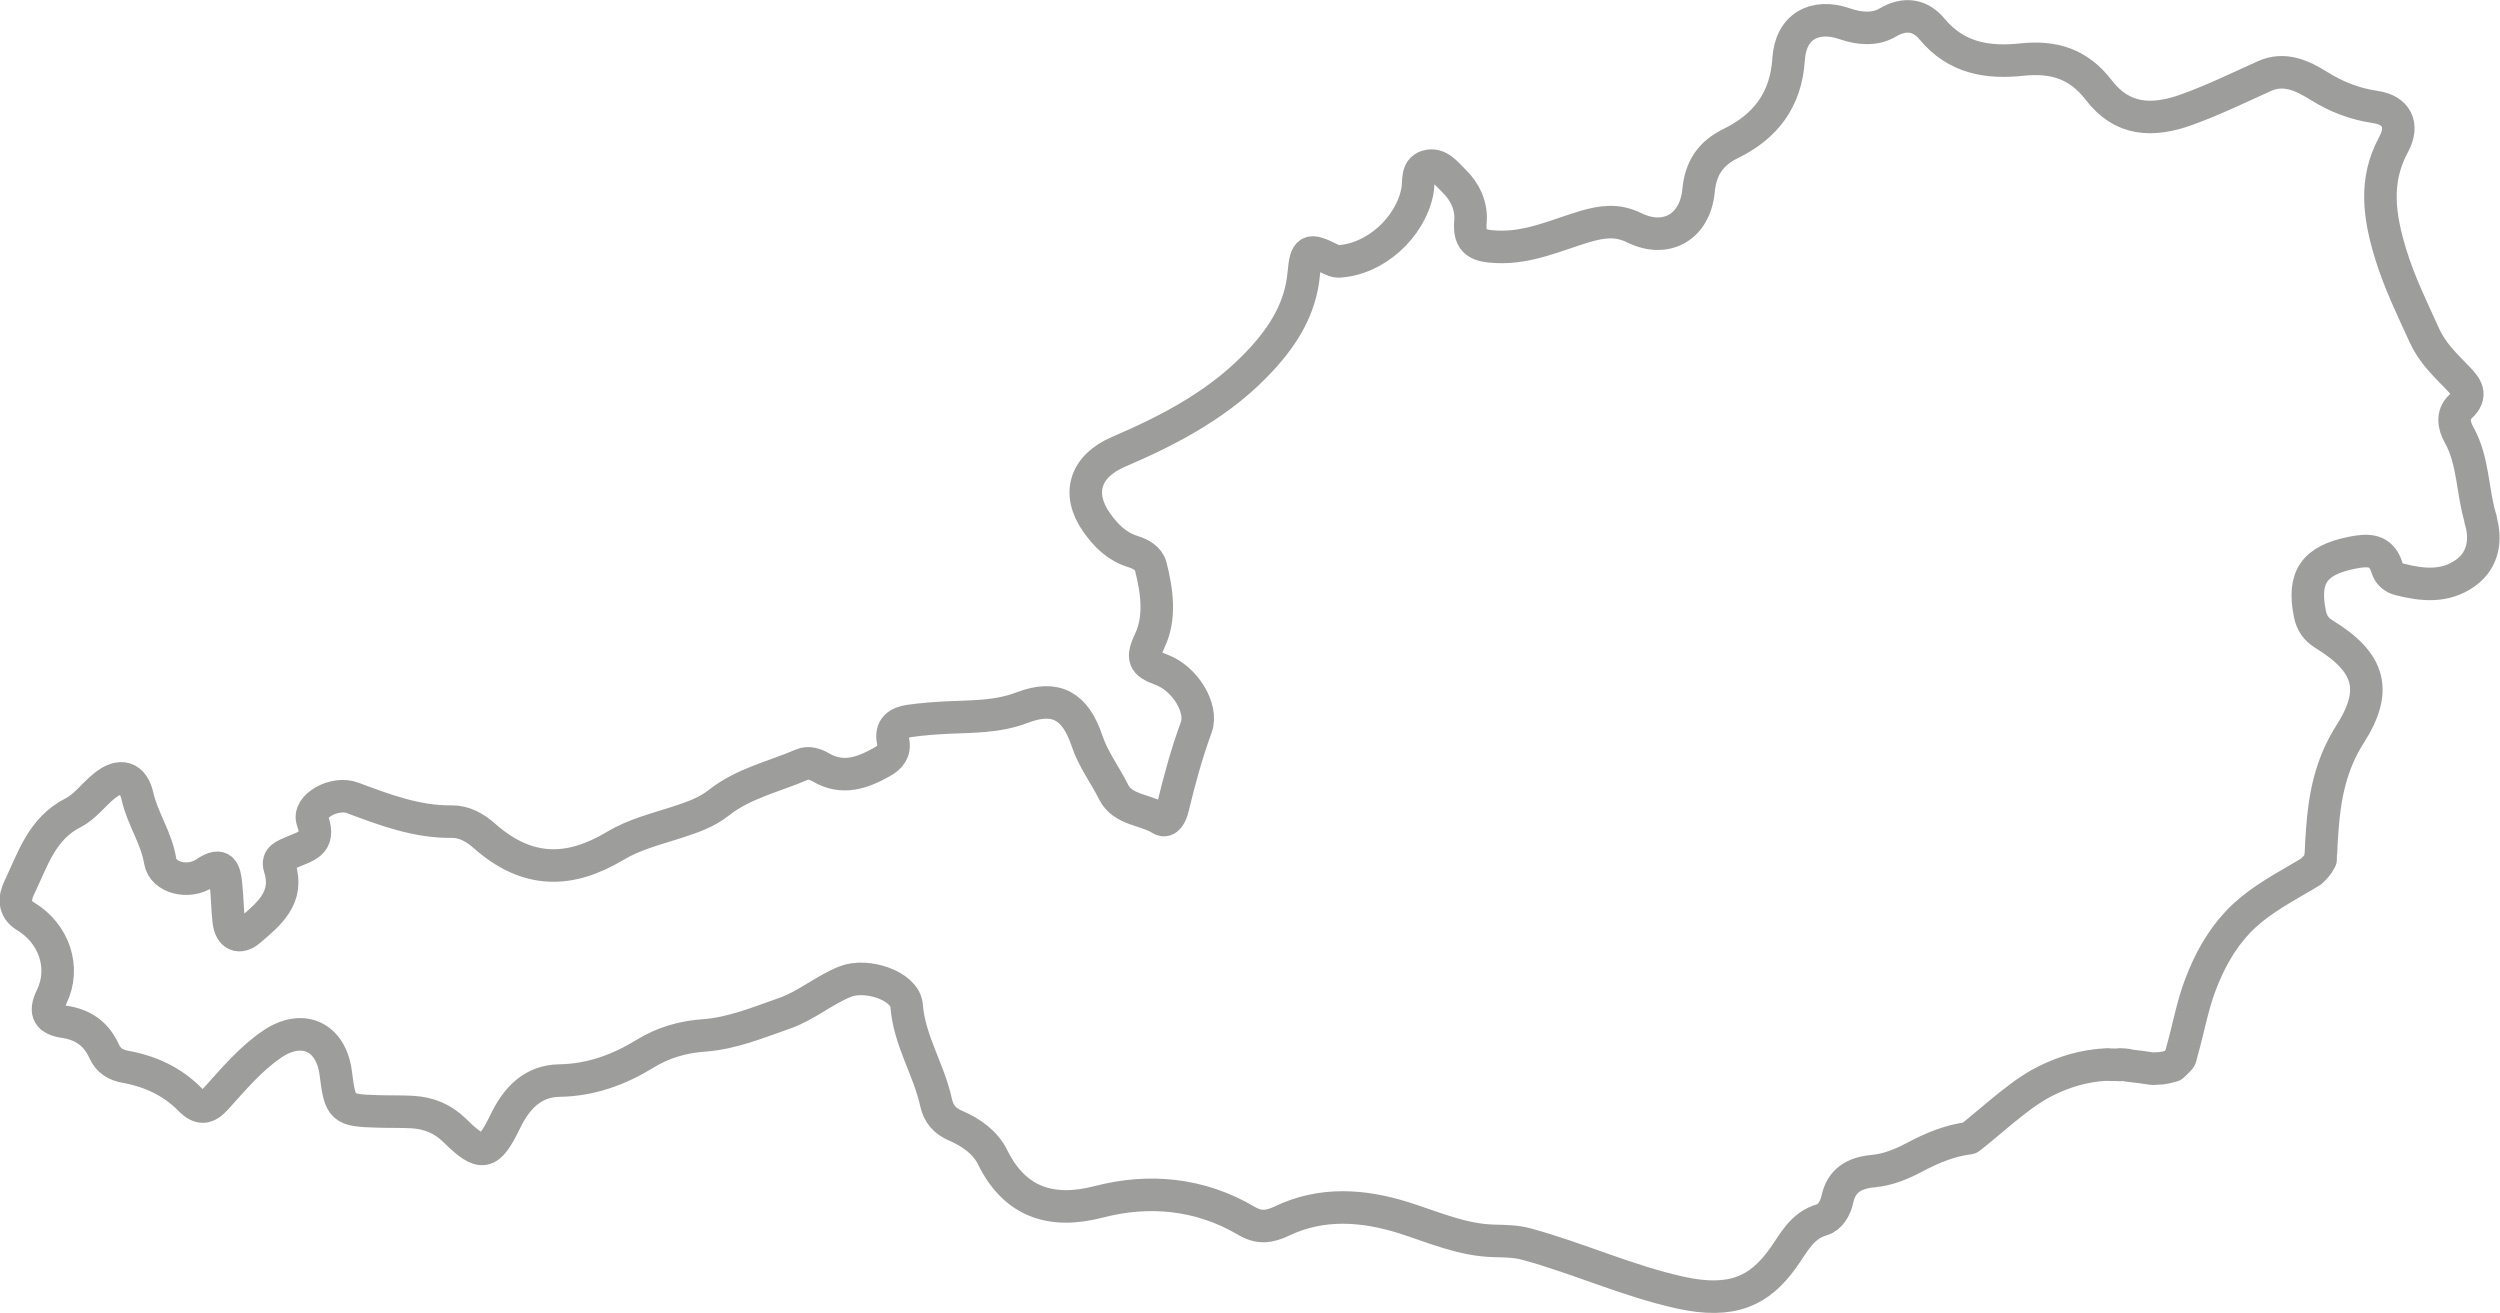 <svg xmlns="http://www.w3.org/2000/svg" id="Calque_2" data-name="Calque 2" viewBox="0 0 192.12 100.89"><defs><style>      .cls-1 {        fill: none;        stroke: #9d9d9c;        stroke-linecap: round;        stroke-linejoin: round;        stroke-width: 2.5px;      }    </style></defs><g id="Layer_1" data-name="Layer 1"><path class="cls-1" d="M190.65,39.95c-.68-2.16-.54-4.51-1.68-6.54-.39-.7-.55-1.54.11-2.16.97-.9.43-1.55-.22-2.22-.96-.99-1.93-1.9-2.54-3.23-.94-2.07-1.92-4.06-2.6-6.27-.89-2.93-1.29-5.64.23-8.44.8-1.48.22-2.63-1.42-2.87-1.56-.23-2.95-.76-4.3-1.6-1.25-.78-2.65-1.48-4.22-.77-1.95.88-3.86,1.81-5.89,2.55-2.75,1.01-5.05.85-6.83-1.47-1.57-2.05-3.5-2.61-5.93-2.35-2.62.28-5.03-.11-6.89-2.35-.86-1.04-2.04-1.31-3.42-.49-.95.57-2.18.47-3.24.1-2.36-.83-4.21.2-4.36,2.72-.2,3.11-1.77,5.16-4.45,6.47-1.54.75-2.31,1.89-2.47,3.62-.27,2.8-2.49,4.06-4.95,2.85-1.3-.64-2.47-.48-3.82-.08-2.19.66-4.29,1.65-6.7,1.55-1.41-.06-2.2-.3-2.06-1.93.1-1.2-.39-2.28-1.27-3.14-.59-.57-1.16-1.39-2.07-1.12-.83.25-.6,1.2-.73,1.88-.54,2.85-3.28,5.3-6.09,5.43-.2,0-.42-.1-.61-.19-1.63-.81-1.87-.75-2.04,1.13-.24,2.62-1.5,4.67-3.22,6.55-3.06,3.35-6.95,5.4-11.03,7.15-2.54,1.09-3.24,3.19-1.66,5.43.72,1.02,1.56,1.85,2.79,2.23.59.18,1.2.52,1.36,1.13.48,1.89.77,3.92-.06,5.69-.63,1.35-.51,1.75.84,2.24,1.88.68,3.25,3.01,2.72,4.44-.74,2.02-1.3,4.08-1.8,6.16-.12.52-.43,1.2-.91.9-1.19-.76-2.93-.67-3.64-2.08-.66-1.33-1.57-2.51-2.05-3.95-.89-2.66-2.38-3.53-4.96-2.55-1.9.73-3.78.68-5.7.77-.99.05-1.99.12-2.97.26-.85.12-1.49.52-1.27,1.55.17.79-.23,1.26-.86,1.61-1.5.84-3.02,1.39-4.69.41-.45-.26-.97-.42-1.43-.22-2.15.93-4.51,1.44-6.4,2.93-.98.78-2.07,1.13-3.25,1.52-1.59.52-3.24.91-4.75,1.82-3.43,2.04-6.67,2.18-10.02-.78-.75-.66-1.56-1.11-2.52-1.1-2.71.03-5.16-.91-7.63-1.83-1.37-.51-3.47.65-3.06,1.77.65,1.78-.57,1.95-1.59,2.41-.51.23-1.17.42-.94,1.14.76,2.36-.84,3.62-2.3,4.87-.79.68-1.48.38-1.61-.7-.11-.93-.11-1.88-.21-2.81-.11-1.01-.26-1.82-1.61-.9-1.28.87-3.24.37-3.45-.92-.29-1.79-1.35-3.24-1.74-4.96-.34-1.52-1.33-1.81-2.56-.81-.82.66-1.47,1.59-2.38,2.05-2.43,1.23-3.12,3.63-4.16,5.79-.35.73-.45,1.61.5,2.18,2.19,1.32,3.09,3.95,2,6.18-.62,1.27-.19,1.75,1,1.93,1.44.21,2.45.95,3.04,2.27.32.72.89,1.05,1.67,1.19,1.88.34,3.57,1.13,4.91,2.49.79.8,1.32.71,2.03-.08,1.33-1.47,2.62-3.02,4.28-4.15,2.34-1.6,4.54-.59,4.9,2.21.35,2.77.46,2.87,3.25,2.95.88.03,1.77,0,2.65.05,1.25.08,2.32.5,3.25,1.42,2.09,2.06,2.61,1.91,3.89-.72.84-1.73,2.07-3.09,4.15-3.12,2.41-.04,4.55-.82,6.56-2.05,1.39-.86,2.89-1.3,4.54-1.42,2.15-.15,4.14-.98,6.17-1.69,1.7-.59,3.04-1.78,4.68-2.44,1.66-.67,4.61.32,4.73,1.84.21,2.69,1.71,4.9,2.26,7.43.2.91.67,1.43,1.51,1.8,1.18.51,2.27,1.26,2.85,2.44,1.68,3.4,4.45,4.37,8.14,3.41,3.87-1.01,7.79-.64,11.34,1.45,1,.59,1.77.49,2.77.01,3.05-1.45,6.24-1.21,9.33-.24,2.3.73,4.51,1.73,6.98,1.78.83.02,1.68.03,2.47.25,3.97,1.08,7.69,2.81,11.78,3.72,4.05.9,6.13-.16,7.9-2.62.86-1.19,1.44-2.52,3.03-2.98.61-.18,1.01-.87,1.16-1.54.31-1.51,1.36-2.06,2.74-2.19,1.17-.11,2.19-.53,3.24-1.09,1.31-.69,2.66-1.26,4.18-1.45.03-.02.05-.04.08-.06.08-.07.44-.35.5-.4.18-.15.36-.3.53-.44.89-.75,1.78-1.5,2.71-2.2.51-.39,1.03-.73,1.56-1.04,1.4-.77,2.87-1.27,4.4-1.45.06,0,.12-.01.18-.02,0,0,0,0,0,0,.22-.02.44-.04.67-.05,0,0,0,.01,0,.02.32,0,.63,0,.95.02,0-.01,0-.02-.01-.04.19,0,.39.03.58.05,0,.01,0,.02,0,.03.64.06,1.28.15,1.92.25.24-.01.47-.02.71-.04.11-.02.21-.04.32-.06.17-.04.34-.09.51-.13.2-.18.39-.37.57-.57,0-.02.02-.04.03-.07.04-.17.08-.34.12-.47.49-1.7.78-3.44,1.41-5.1.68-1.8,1.58-3.45,2.91-4.86,1.28-1.34,2.9-2.28,4.49-3.2.38-.22.76-.44,1.13-.67.14-.14.29-.29.42-.44.03-.03.05-.06.07-.09.07-.12.15-.25.22-.38,0-.03,0-.06,0-.1,0-.14,0-.28.03-.41.01-.49.05-1.07.1-1.77.18-2.57.66-5.04,2.13-7.34,2.18-3.4,1.53-5.53-1.99-7.69-.62-.38-.95-.87-1.09-1.56-.57-2.83.32-4.13,3.27-4.71,1.16-.23,2.23-.29,2.66,1.18.13.44.49.76.94.87,1.76.45,3.52.64,5.1-.5,1.42-1.02,1.58-2.67,1.14-4.07Z"></path></g></svg>